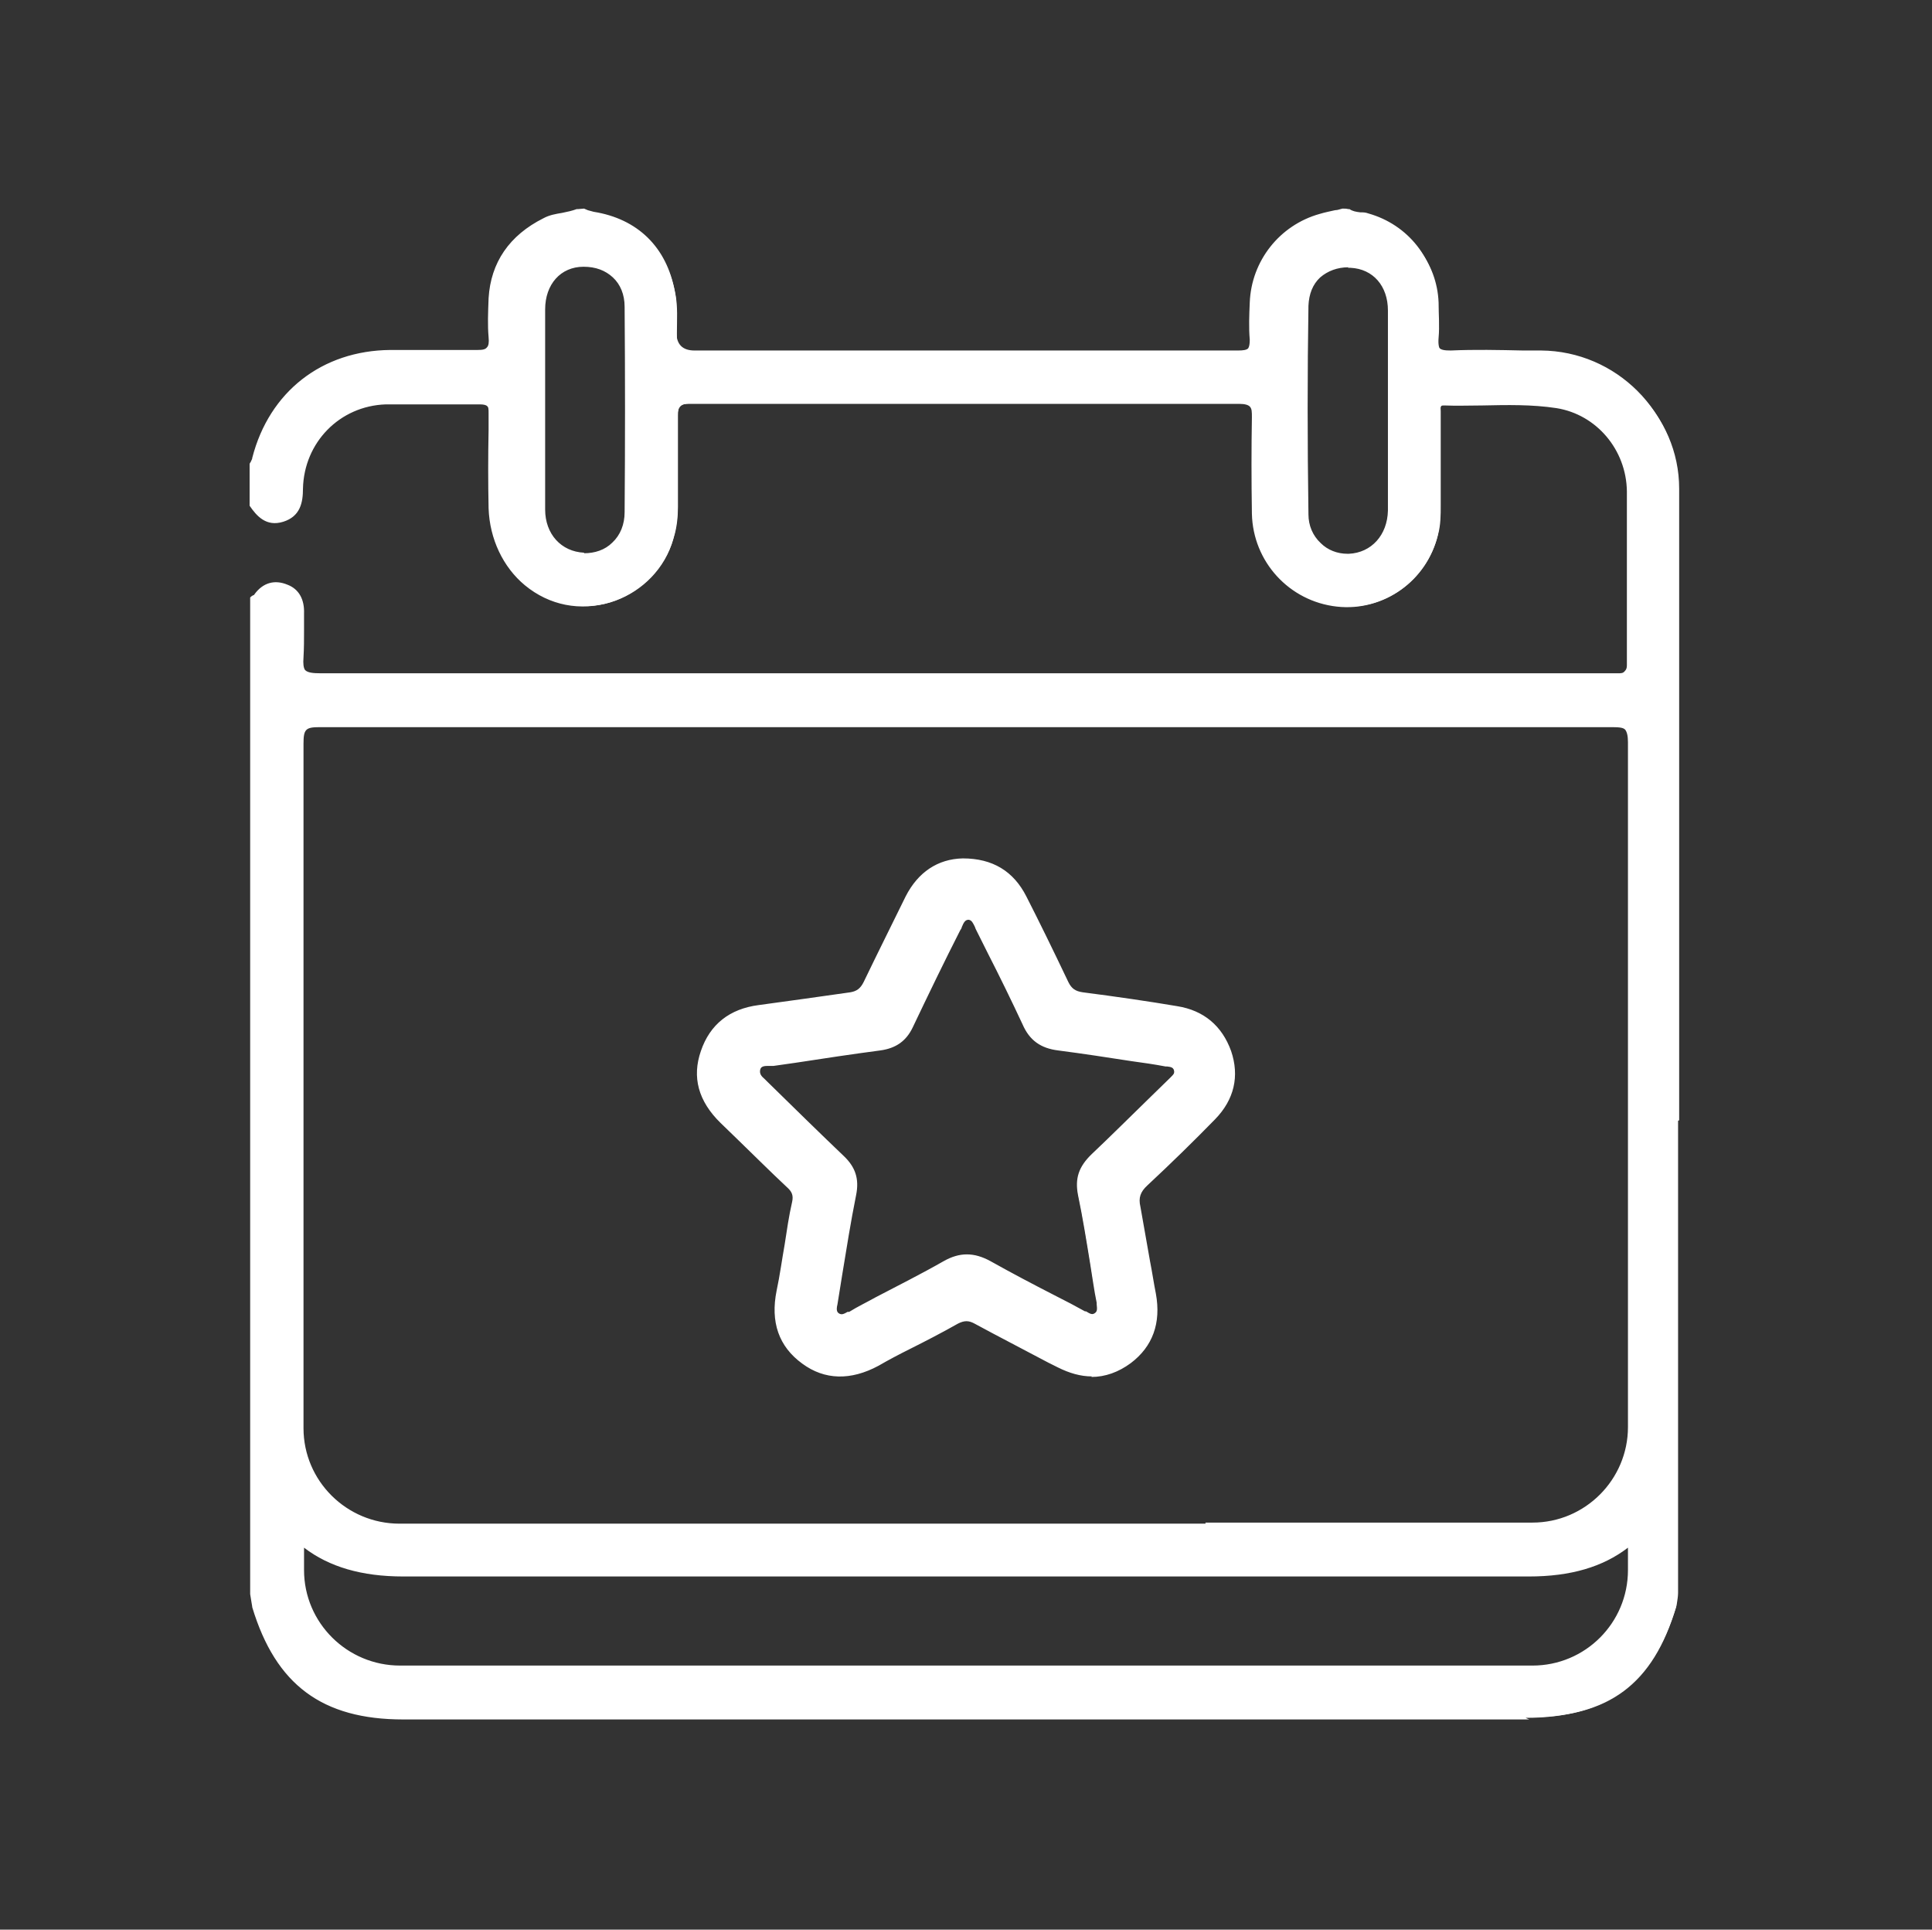 <?xml version="1.0" encoding="UTF-8"?><svg id="Warstwa_1" xmlns="http://www.w3.org/2000/svg" width="36.22" height="36.17" viewBox="0 0 36.22 36.17"><rect x="0" y="0" width="36.22" height="36.17" fill="#333333" stroke="none"/><defs><style>.cls-1{fill:#fff;}</style></defs><path class="cls-1" d="M14.77,22.21c.1.1.15.18.12.33-.11.55-.18,1.11-.29,1.66-.11.54.02.99.46,1.31.44.32.91.29,1.37.04.5-.27,1-.52,1.49-.79.13-.07.23-.07.36,0,.52.28,1.04.55,1.56.82.46.24.91.22,1.32-.08.42-.31.54-.74.45-1.25-.1-.55-.19-1.09-.29-1.64-.04-.19,0-.32.15-.45.43-.4.86-.81,1.27-1.23.33-.34.44-.76.28-1.22-.16-.45-.48-.73-.97-.8-.59-.09-1.18-.18-1.77-.26-.16-.02-.25-.08-.31-.22-.26-.54-.52-1.08-.79-1.61-.22-.44-.59-.67-1.14-.68-.44.02-.8.25-1.03.68-.27.53-.53,1.07-.79,1.61-.06.13-.14.2-.29.22-.57.08-1.15.17-1.72.25-.51.07-.87.33-1.04.82-.17.51-.01.93.36,1.3.41.4.82.8,1.23,1.2ZM14.44,19.93c.67-.1,1.33-.21,2-.3.27-.04.45-.16.56-.4.29-.61.59-1.21.89-1.82.05-.1.07-.24.22-.23.12,0,.15.13.19.22.29.59.59,1.17.87,1.77.13.28.32.42.63.46.67.08,1.34.2,2,.3.09.01.18.01.21.12.03.1-.04.16-.1.22-.48.47-.96.95-1.45,1.42-.21.2-.3.41-.24.72.14.67.23,1.35.35,2.02.02.09.04.17-.04.24-.08.06-.16.01-.24-.03-.59-.31-1.18-.61-1.77-.94-.28-.16-.53-.17-.83,0-.58.33-1.18.63-1.77.93-.08.04-.15.1-.24.04-.07-.04-.08-.11-.05-.23.11-.65.21-1.35.35-2.05.06-.28-.02-.49-.22-.68-.48-.46-.96-.93-1.44-1.4-.07-.07-.18-.13-.15-.25.03-.14.16-.12.25-.13Z"/><path class="cls-1" d="M20.47,25.8c-.21,0-.42-.06-.64-.17l-.18-.09c-.45-.24-.92-.48-1.38-.73-.11-.06-.19-.06-.31,0-.3.17-.61.33-.91.48-.2.1-.39.2-.58.31-.52.28-1.01.27-1.43-.04-.44-.32-.6-.78-.48-1.37.06-.28.1-.58.15-.86.04-.26.08-.54.14-.8.03-.13-.01-.2-.1-.28h0c-.31-.29-.61-.59-.92-.89l-.32-.31c-.42-.41-.54-.86-.37-1.35.17-.5.54-.79,1.08-.86.29-.04.58-.08.87-.12.28-.04.57-.08.85-.12.12-.02.19-.07.25-.19.27-.56.54-1.1.79-1.61.23-.45.6-.7,1.07-.71.56,0,.95.24,1.19.71.24.47.49.98.79,1.61.06.12.13.17.27.19.62.08,1.24.17,1.77.26.5.08.84.37,1.01.84.16.47.06.91-.3,1.28-.4.41-.83.83-1.27,1.24-.13.12-.17.23-.13.4.06.34.12.68.18,1.02.04.2.07.41.11.61.1.55-.06.99-.47,1.3-.23.17-.48.26-.74.26ZM18.11,24.65c.07,0,.13.02.2.06.46.25.93.49,1.38.73l.18.09c.45.24.88.21,1.26-.08.38-.28.52-.68.43-1.19-.04-.2-.07-.41-.11-.62-.06-.34-.12-.68-.18-1.02-.04-.21,0-.36.16-.5.44-.41.87-.82,1.27-1.23.33-.34.42-.74.27-1.17-.15-.44-.46-.7-.92-.77-.53-.08-1.15-.18-1.77-.26-.18-.02-.28-.1-.36-.25-.3-.62-.55-1.14-.79-1.61-.22-.43-.58-.64-1.09-.65-.43.02-.77.24-.98.65-.26.51-.52,1.05-.79,1.61-.07.15-.17.23-.33.25-.28.04-.56.08-.85.12-.29.04-.58.09-.88.13-.5.07-.84.33-1,.78-.15.45-.04.87.35,1.24l.32.31c.3.3.61.59.91.89h0c.11.1.17.2.13.38-.05.27-.09.54-.14.8-.04.28-.09.58-.15.86-.11.55.04.96.44,1.26.39.29.82.3,1.31.03.19-.1.39-.21.59-.31.3-.16.61-.32.9-.48.07-.04.14-.06.21-.06ZM15.77,24.74s-.07,0-.11-.03c-.12-.07-.1-.2-.08-.29.03-.18.06-.37.09-.55.08-.49.16-.99.26-1.49.05-.26,0-.44-.2-.63-.43-.42-.9-.87-1.44-1.4-.01-.01-.02-.02-.04-.03-.07-.06-.16-.14-.13-.27.03-.15.16-.16.24-.17.02,0,.04,0,.05,0l.42-.06c.52-.08,1.05-.16,1.58-.23.25-.03.42-.15.52-.37.3-.63.61-1.24.89-1.82,0-.02.02-.04.02-.05.04-.09.09-.21.24-.2.13,0,.18.12.22.2,0,.02.01.03.02.05l.22.44c.22.44.44.89.65,1.33.12.26.3.39.59.42.46.06.92.13,1.37.2.21.03.42.07.64.1h.03c.08.01.19.03.23.15s-.04.2-.1.26l-.02.02-.38.38c-.35.34-.71.7-1.07,1.04-.21.21-.28.4-.23.67.09.43.16.88.23,1.31.04.24.08.48.12.72v.03c.02.08.04.19-.06.26-.11.08-.21.03-.28-.01h-.02c-.18-.1-.35-.19-.53-.29-.41-.21-.83-.43-1.24-.66-.28-.15-.51-.16-.77,0-.42.24-.86.46-1.28.68-.16.08-.33.17-.49.25h-.03s-.1.07-.17.07ZM14.45,19.98h0s-.04,0-.06,0c-.09,0-.13.02-.14.08-.01.07.02.11.09.17.01.01.03.03.04.04.53.52,1,.98,1.44,1.4.22.21.29.43.23.73-.1.5-.18,1-.26,1.49-.03.19-.06.38-.09.56-.03.12,0,.15.03.17.05.03.09.01.16-.03h.03c.16-.1.33-.18.49-.27.42-.22.86-.44,1.28-.68.3-.17.57-.17.88,0,.41.23.83.45,1.24.66.18.09.35.18.53.28h.02c.08.05.12.07.17.03.04-.03.04-.07.03-.16v-.03c-.05-.24-.08-.48-.12-.72-.07-.43-.14-.87-.23-1.3-.06-.31.01-.53.26-.77.36-.34.72-.7,1.07-1.04l.4-.39c.06-.06.09-.09.07-.14-.02-.05-.05-.06-.13-.07h-.03c-.21-.04-.42-.07-.64-.1-.45-.07-.91-.14-1.37-.2-.33-.04-.54-.19-.67-.49-.21-.45-.43-.9-.65-1.33l-.22-.44s-.02-.04-.02-.05c-.04-.08-.06-.13-.12-.14,0,0,0,0,0,0-.06,0-.09.04-.13.14,0,.02-.02.04-.03.06-.29.57-.59,1.19-.89,1.82-.12.25-.31.39-.61.43-.53.07-1.06.15-1.58.23l-.42.06Z"/><path class="cls-1" d="M31.48,21v-1.26h0c0-3.53,0-7.05,0-10.58,0-1.38-1.14-2.5-2.51-2.51-.56,0-1.12-.02-1.69,0-.26,0-.33-.08-.31-.32.02-.22,0-.44,0-.66-.03-.75-.53-1.38-1.25-1.58-.12-.03-.25,0-.36-.08-.04,0-.07,0-.11-.01-.14.03-.29.06-.43.1-.73.2-1.24.85-1.27,1.61,0,.23-.02.46,0,.69.02.22-.06.26-.27.26-2.01,0-4.01,0-6.02,0-1.39,0-2.79,0-4.18,0-.39,0-.39,0-.39-.41,0-.25.02-.5-.03-.75-.15-.8-.67-1.31-1.48-1.44-.06-.01-.12-.04-.19-.06-.04,0-.07,0-.11,0-.2.08-.42.08-.62.18-.6.31-.96.78-1,1.46-.02.24-.03.48,0,.72.02.25-.08.3-.31.29-.53-.02-1.06,0-1.6,0-1.25,0-2.23.77-2.54,1.98-.01.05-.04.09-.06.13v.72c.14.2.3.36.57.28.28-.08.33-.3.34-.57.02-.9.71-1.61,1.6-1.63.59-.02,1.18,0,1.78,0,.18,0,.22.06.22.23,0,.59-.01,1.19,0,1.78.02.54.24,1.06.66,1.4,1.01.84,2.4.22,2.7-.86.05-.18.08-.37.08-.56,0-.57,0-1.14,0-1.72,0-.21.06-.27.27-.27,1.48,0,2.95,0,4.43,0,1.96,0,3.91,0,5.87,0,.24,0,.31.06.3.3-.02.6-.02,1.2,0,1.81.02.87.69,1.59,1.54,1.69.84.09,1.63-.47,1.84-1.31.04-.17.04-.36.05-.54,0-.57,0-1.14,0-1.72,0-.09-.04-.22.12-.22.7.01,1.41-.07,2.1.04.78.13,1.35.82,1.37,1.61.02,1.09,0,2.18,0,3.27,0,.13-.1.21-.22.2-.05,0-.11,0-.16,0-8.06,0-16.12,0-24.18,0-.29,0-.42-.05-.38-.37.03-.27,0-.54,0-.81,0-.23-.07-.4-.28-.49-.21-.09-.41-.03-.56.17-.02.02-.05.03-.07.05v8.52h0v7.14s0,.02,0,.02v2.66c0,.1,0,.2,0,.31,0,.1.03.23.03.24.43,1.44,1.27,2.06,2.77,2.06,3.5,0,6.99,0,10.49,0,3.54,0,7.08,0,10.62,0,1.51,0,2.34-.62,2.77-2.06,0-.01.02-.14.03-.24,0-.1,0-.2,0-.31v-8.57h0ZM10.95,10.43c-.45-.02-.77-.37-.78-.86,0-.62,0-1.24,0-1.86,0-.63,0-1.26,0-1.89,0-.5.32-.84.77-.85.47,0,.81.3.82.8.01,1.28.01,2.57,0,3.85,0,.5-.37.84-.81.82ZM26.07,9.57c0,.49-.33.84-.78.86-.43.02-.81-.31-.81-.79-.02-1.3-.02-2.61,0-3.91,0-.5.37-.8.85-.77.44.02.74.36.75.85,0,.62,0,1.24,0,1.86,0,.63,0,1.26,0,1.89ZM5.64,13.92c0-.29.07-.36.36-.36,8.08,0,16.16,0,24.24,0,.26,0,.35.05.35.34-.01,1.95,0,3.89,0,5.84h0c0,2.27,0,4.97,0,7.01,0,1.02-.83,1.85-1.85,1.85-2.06,0-4.12,0-6.18,0h0c-1.49,0-2.99,0-4.48,0-.68,0-1.35,0-2.03,0h0c-2.85,0-5.7,0-8.55,0-1.02,0-1.85-.83-1.85-1.85,0-2.34,0-4.67,0-7.01h0c0-1.94,0-3.88,0-5.82ZM28.73,31.28c-2.06,0-4.12,0-6.18,0h0c-1.49,0-2.99,0-4.48,0-.68,0-1.35,0-2.03,0h0c-2.85,0-5.7,0-8.55,0-1.02,0-1.85-.83-1.85-1.85,0-.18,0-.35,0-.53.47.41,1.09.6,1.91.6,3.5,0,6.99,0,10.49,0,3.54,0,7.08,0,10.62,0,.83,0,1.44-.2,1.91-.6v.53c0,1.02-.83,1.85-1.85,1.85Z"/><path class="cls-1" d="M28.67,32.23H7.56c-1.52,0-2.39-.65-2.83-2.1,0-.02-.03-.17-.04-.25,0-.08,0-.17,0-.25v-.06s0-18.37,0-18.37l.02-.02s.02-.01.03-.02c.01,0,.03-.01.03-.02.16-.22.38-.28.62-.18.21.08.32.27.31.54,0,.11,0,.22,0,.32,0,.16,0,.33-.01.5-.01.12,0,.2.03.24.05.05.15.06.29.06,7.01,0,14.13,0,21.02,0h3.15s.07,0,.11,0c.02,0,.04,0,.05,0,.05,0,.09,0,.12-.04.03-.03.04-.06.04-.11,0-.42,0-.84,0-1.26,0-.66,0-1.34,0-2-.01-.78-.57-1.44-1.32-1.56-.46-.07-.93-.06-1.39-.05-.23,0-.48.01-.71,0-.03,0-.05,0-.06.01-.02.02-.01.06-.01.1,0,.02,0,.03,0,.05,0,.25,0,.51,0,.76,0,.32,0,.64,0,.95,0,.18,0,.37-.05.55-.21.86-1.02,1.45-1.9,1.35-.89-.1-1.57-.84-1.59-1.74-.01-.64-.01-1.23,0-1.81,0-.1,0-.16-.04-.2-.03-.03-.09-.05-.2-.05h0c-1.49,0-3.01,0-4.48,0h-1.39s-1.08,0-1.08,0c-1.1,0-2.23,0-3.35,0-.1,0-.15.01-.18.04-.03.03-.04.08-.04.17,0,.34,0,.69,0,1.03,0,.23,0,.46,0,.69,0,.19-.02.39-.08.58-.16.57-.62,1.03-1.19,1.21-.56.17-1.14.06-1.6-.32-.41-.34-.66-.87-.68-1.44-.01-.49-.01-.99,0-1.47v-.31c0-.08,0-.12-.03-.14-.02-.02-.07-.03-.13-.03-.26,0-.52,0-.77,0-.33,0-.67,0-1,0-.86.03-1.53.71-1.55,1.58,0,.26-.05.52-.37.62-.32.1-.5-.11-.63-.3h0s0-.78,0-.78c0-.01.01-.03.02-.04.01-.03.03-.05.03-.08.32-1.24,1.31-2.01,2.59-2.02.3,0,.6,0,.91,0,.23,0,.46,0,.69,0,.01,0,.02,0,.03,0,.1,0,.15-.01.18-.05.03-.03.04-.09.03-.19-.02-.23-.01-.46,0-.73.04-.67.39-1.18,1.03-1.5.11-.06.23-.08.35-.1.1-.02.19-.04.27-.07h.02s.12-.01.12-.01h0s.05.02.07.03c.04.01.07.02.11.03.82.13,1.37.66,1.52,1.49.04.19.03.38.03.56,0,.07,0,.13,0,.2q0,.35.34.35h5.58c1.51,0,3.07,0,4.61,0h0c.1,0,.16-.01.19-.04.02-.03.03-.08.03-.16-.02-.23-.01-.47,0-.7.03-.78.56-1.45,1.31-1.66.1-.03.2-.05.29-.07.05,0,.09-.02.14-.03h0s0,0,0,0c.04,0,.07,0,.11.01h.02c.06.04.12.05.2.06.05,0,.1,0,.15.02.75.21,1.26.86,1.29,1.63v.07c.01.2.02.4,0,.6,0,.11,0,.18.04.22.04.04.1.05.22.05.45-.02.9-.01,1.35,0h.34c1.41.01,2.56,1.16,2.57,2.57,0,3.04,0,6.28,0,10.53v.05s0,9.88,0,9.88c0,.08,0,.17,0,.25,0,.1-.03.24-.03.25-.44,1.46-1.31,2.1-2.83,2.1ZM18.04,32.12c3.54,0,7.08,0,10.62,0,1.48,0,2.3-.61,2.72-2.03,0-.01.02-.14.03-.23,0-.08,0-.16,0-.24v-9.88c0-4.27,0-7.53,0-10.58,0-1.35-1.11-2.45-2.46-2.46h-.34c-.44,0-.9-.01-1.34,0-.15,0-.24-.02-.3-.08-.06-.06-.08-.15-.06-.3.02-.19,0-.39,0-.58v-.07c-.03-.73-.51-1.33-1.22-1.53-.04-.01-.08-.02-.13-.02-.08,0-.16-.01-.24-.06-.03,0-.06,0-.09-.01-.04,0-.09.02-.13.03-.09.02-.19.04-.28.07-.71.19-1.2.82-1.23,1.56,0,.23-.02.46,0,.69,0,.12,0,.19-.06.25-.06.07-.16.08-.26.08h0c-1.54,0-3.1,0-4.61,0h-5.58c-.42,0-.44-.02-.45-.45,0-.08,0-.15,0-.21,0-.18,0-.36-.03-.54-.15-.79-.65-1.27-1.43-1.4-.04,0-.08-.02-.12-.04-.02,0-.04-.01-.06-.02h-.1c-.09.05-.19.07-.29.08-.11.02-.22.04-.32.09-.61.31-.93.77-.97,1.41-.02.27-.02.49,0,.71.01.13,0,.22-.06.27-.07.08-.19.08-.3.08-.39-.01-.79,0-1.18,0-.14,0-.28,0-.42,0-1.23,0-2.19.74-2.49,1.94,0,.04-.03.07-.04.1,0,0-.01.02-.02.03v.69c.16.23.31.3.5.25.24-.07.29-.25.3-.52.02-.93.73-1.66,1.65-1.69.34-.01.68,0,1.01,0,.26,0,.51,0,.77,0h.01c.09,0,.16.02.2.06.06.06.06.14.06.22v.31c0,.48,0,.98,0,1.46.02.54.25,1.04.64,1.36.43.36.97.47,1.5.3.54-.17.97-.61,1.12-1.14.05-.18.07-.37.07-.55,0-.23,0-.46,0-.69,0-.34,0-.69,0-1.03,0-.12.02-.2.07-.25.06-.06.16-.07.25-.07h0c1.12,0,2.25,0,3.35,0h1.08s1.39,0,1.39,0c1.47,0,2.99,0,4.48,0h0c.1,0,.21.01.28.08.05.06.08.14.07.27-.02.57-.02,1.16,0,1.8.02.84.66,1.55,1.5,1.64.82.09,1.58-.46,1.78-1.27.04-.17.04-.35.05-.52,0-.32,0-.64,0-.95,0-.25,0-.51,0-.76,0-.01,0-.03,0-.04,0-.06,0-.13.04-.18.03-.03.07-.05.13-.05.06,0,.11,0,.16,0,.18,0,.37,0,.55-.01.46-.01.94-.03,1.41.05.8.13,1.4.83,1.41,1.66.01.67.01,1.35,0,2.01,0,.42,0,.84,0,1.26,0,.07-.03.14-.08.19-.05.05-.12.07-.2.07-.04,0-.07,0-.1,0-.02,0-.04,0-.06,0h-3.15c-6.89,0-14.01,0-21.02,0-.17,0-.3-.02-.37-.1-.06-.07-.08-.17-.06-.33.02-.16.01-.32,0-.48,0-.11,0-.22,0-.33,0-.22-.08-.37-.24-.43-.2-.08-.37-.03-.5.15-.02.02-.04.04-.06.05v18.37c0,.08,0,.16,0,.24,0,.1.03.22.03.23.42,1.42,1.24,2.02,2.72,2.02,3.5,0,6.99,0,10.49,0ZM28.73,31.33h-8.42s-2.24,0-2.24,0h-1.97s-.05,0-.05,0c-2.85,0-5.7,0-8.55,0-1.05,0-1.9-.85-1.9-1.9v-.65l.09.08c.46.4,1.07.59,1.88.59h21.11c.81,0,1.42-.19,1.88-.59l.09-.08v.65c0,1.05-.85,1.9-1.9,1.9ZM22.57,31.22h6.16c.99,0,1.79-.8,1.79-1.79v-.42c-.47.36-1.07.54-1.86.54-3.54,0-7.08,0-10.62,0H7.56c-.78,0-1.39-.18-1.86-.54v.42c0,.99.81,1.79,1.8,1.79,2.83,0,5.66,0,8.49,0h.05s4.27,0,4.27,0h2.26s0,0,0,0ZM28.73,28.65c-2.06,0-4.12,0-6.18,0h-4.48c-.66,0-1.31,0-1.97,0h-.05s-8.55,0-8.55,0c-1.05,0-1.9-.85-1.9-1.9v-8.95c0-1.29,0-2.58,0-3.88h0c0-.32.09-.41.41-.41,7.58,0,15.5,0,24.24,0h0c.14,0,.25.01.32.08.06.06.08.15.08.31,0,1.82,0,3.66,0,5.45v7.4c0,1.05-.86,1.9-1.91,1.9ZM22.6,28.54c2.04,0,4.08,0,6.13,0,.99,0,1.79-.81,1.79-1.79v-7.06s0,0,0,0v-.33c0-1.79,0-3.63,0-5.45,0-.12-.02-.19-.05-.23s-.11-.05-.24-.05h0c-8.73,0-16.66,0-24.24,0-.26,0-.3.04-.3.31,0,1.29,0,2.58,0,3.88v8.95c0,.99.81,1.79,1.8,1.79h8.55c.67,0,1.35,0,2.02,0h4.54ZM10.98,10.48s-.02,0-.03,0h0c-.48-.02-.83-.4-.83-.91,0-.44,0-.89,0-1.33v-.53s0-.54,0-.54c0-.45,0-.9,0-1.35,0-.53.33-.9.83-.91.25,0,.47.08.62.23.16.16.25.37.25.63.01,1.28.01,2.57,0,3.85,0,.26-.1.49-.27.65-.15.15-.35.23-.57.23ZM10.95,10.37c.2,0,.39-.06.53-.2.15-.14.23-.34.23-.57.01-1.28.01-2.57,0-3.85,0-.23-.08-.42-.22-.55-.14-.13-.32-.2-.55-.2-.43,0-.72.33-.72.8,0,.45,0,.9,0,1.35v1.07c0,.44,0,.89,0,1.33,0,.46.3.79.73.81h0ZM25.26,10.48c-.22,0-.42-.08-.58-.23-.16-.16-.26-.37-.26-.61-.02-1.34-.02-2.66,0-3.91,0-.25.09-.46.25-.61.16-.15.4-.24.65-.22.47.02.79.39.8.9,0,.44,0,.87,0,1.31v.56s0,.54,0,.54c0,.45,0,.9,0,1.35h0c0,.51-.35.9-.83.91-.01,0-.02,0-.03,0ZM25.28,5.01c-.21,0-.39.07-.53.19-.14.13-.21.31-.22.53-.02,1.25-.02,2.57,0,3.91,0,.21.08.4.23.54.13.13.31.2.5.2,0,0,.02,0,.03,0,.42-.02.72-.35.73-.81,0-.45,0-.9,0-1.35v-1.1c0-.44,0-.87,0-1.3,0-.46-.28-.78-.7-.8-.02,0-.03,0-.05,0Z"/></svg>
